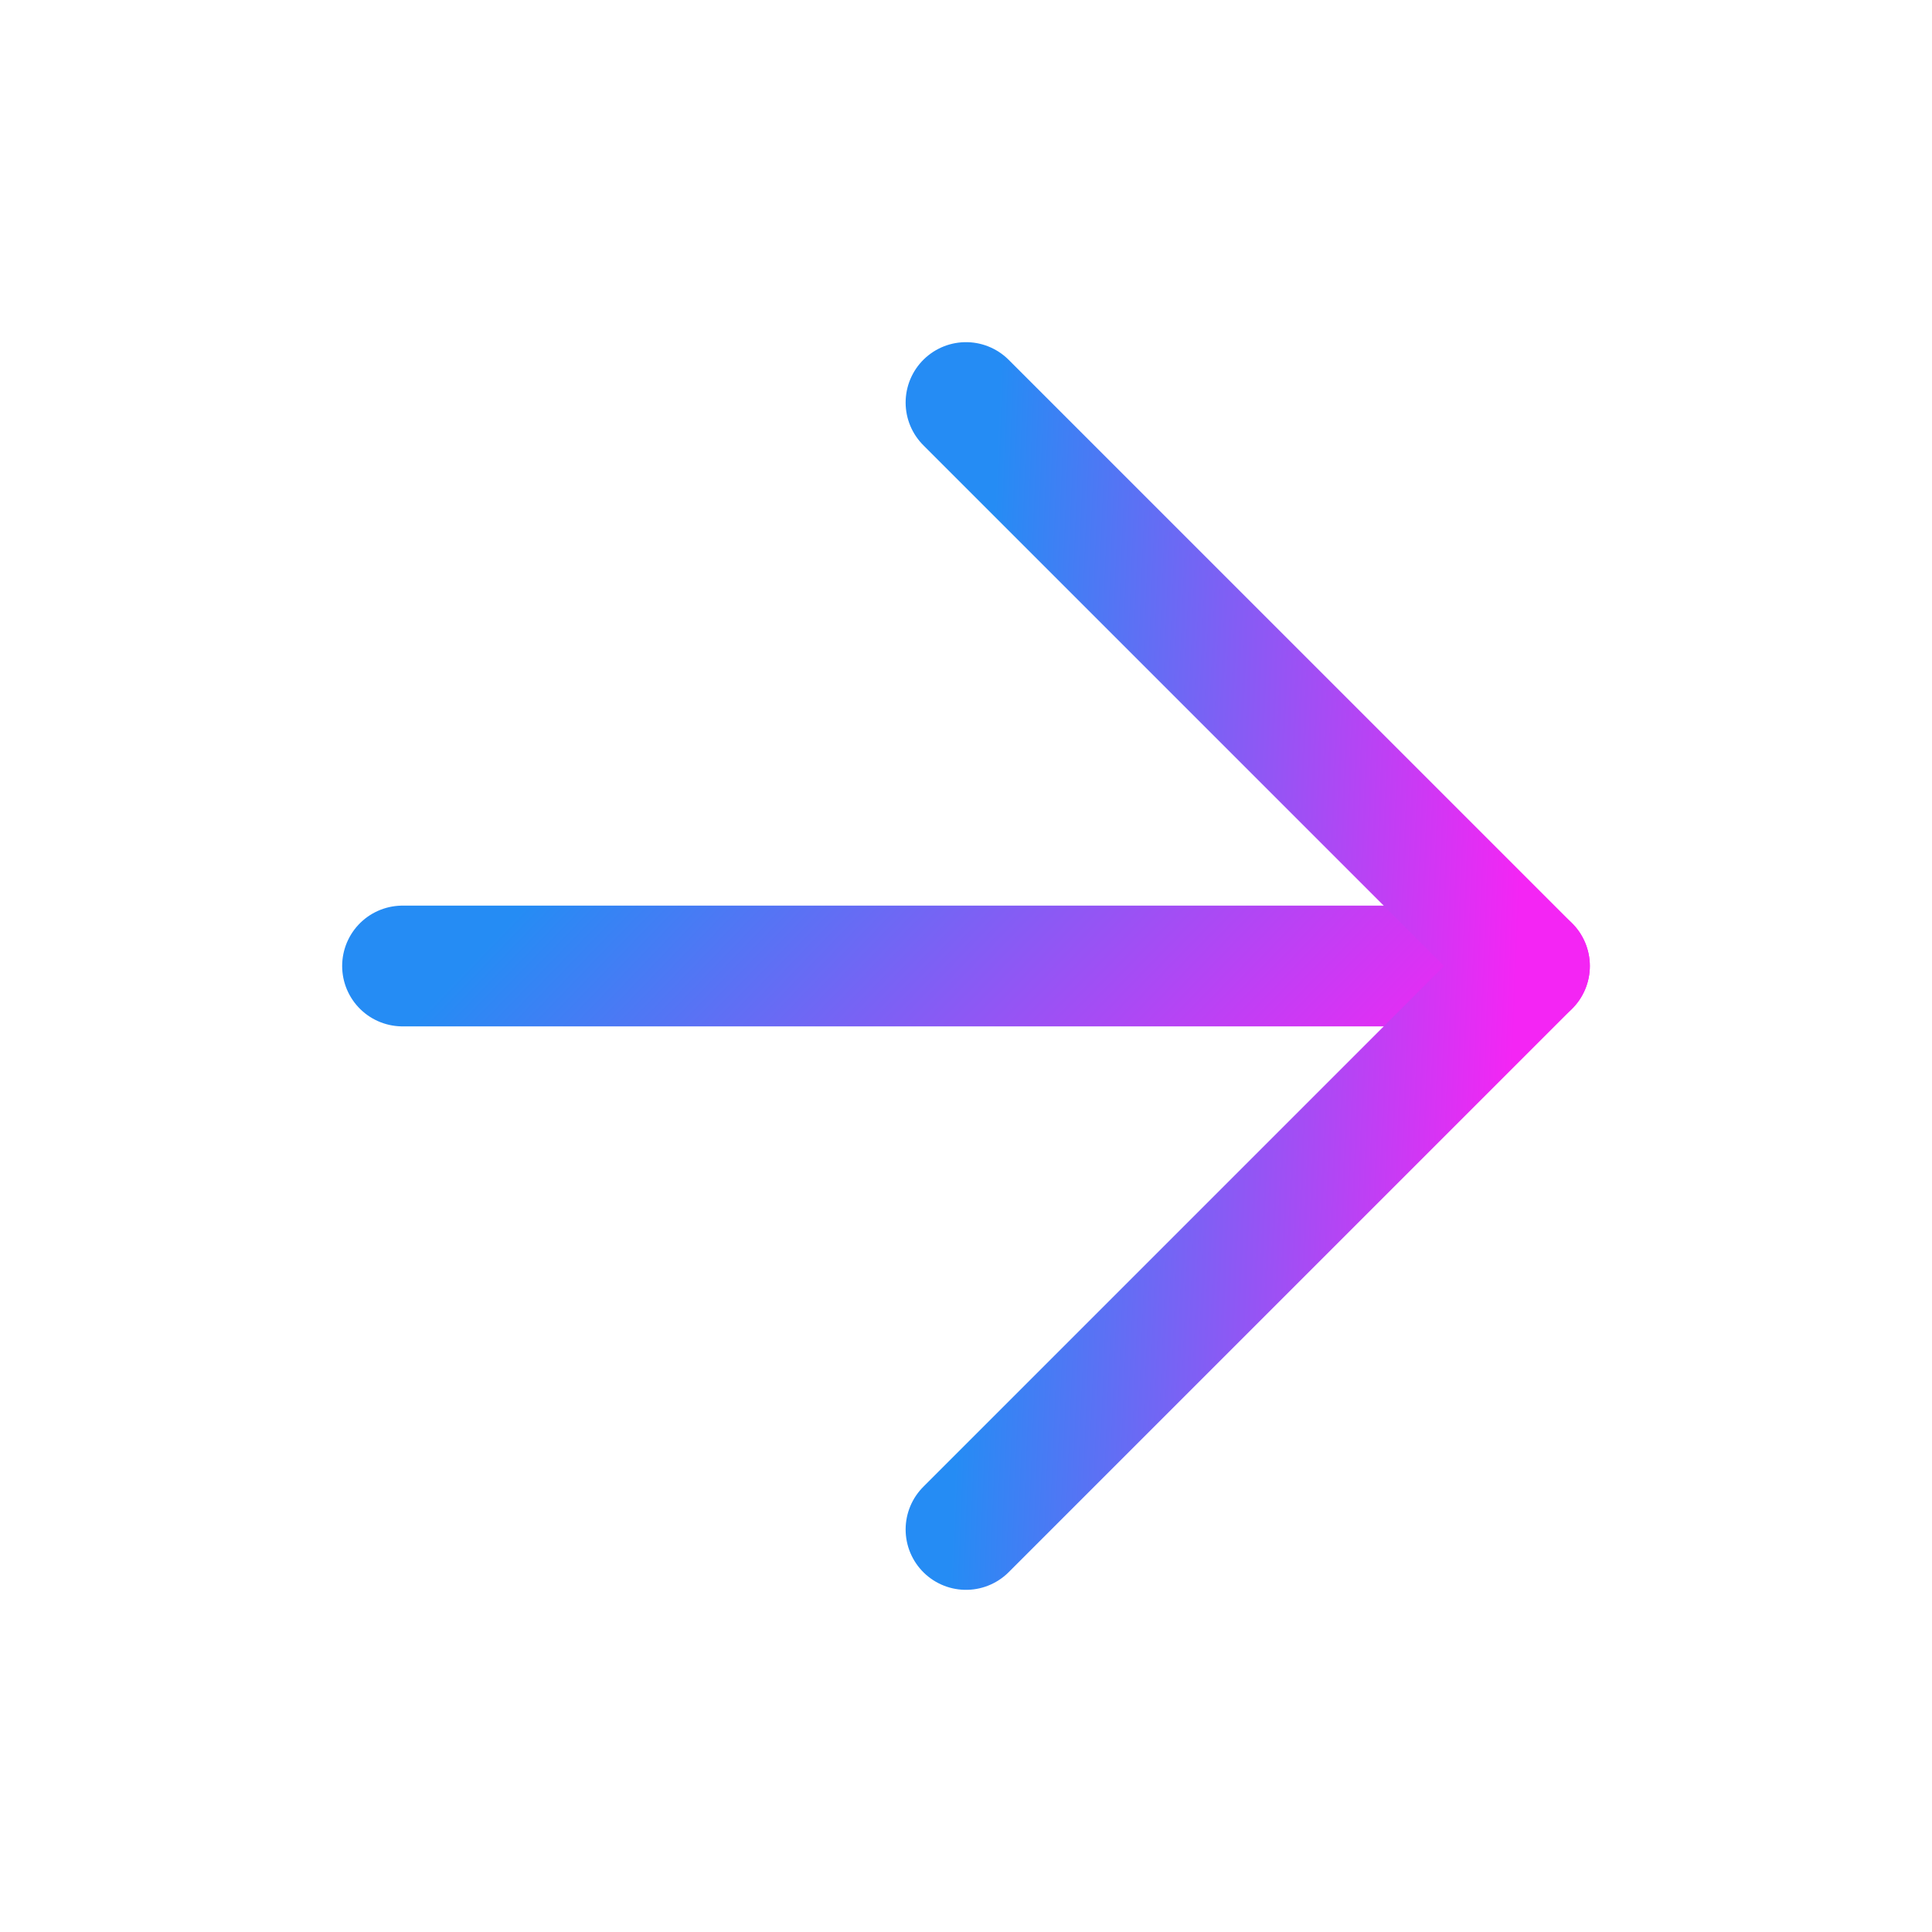 <svg width="20" height="20" viewBox="0 0 20 20" fill="none" xmlns="http://www.w3.org/2000/svg">
<path d="M4.167 10H15.833" stroke="url(#paint0_linear_8021_3108)" stroke-width="1.25" stroke-linecap="round" stroke-linejoin="round"/>
<path d="M10 4.167L15.833 10L10 15.833" stroke="url(#paint1_linear_8021_3108)" stroke-width="1.25" stroke-linecap="round" stroke-linejoin="round"/>
<defs>
<linearGradient id="paint0_linear_8021_3108" x1="4.167" y1="10.707" x2="9.989" y2="16.308" gradientUnits="userSpaceOnUse">
<stop stop-color="#258CF4"/>
<stop offset="1" stop-color="#F425F4"/>
</linearGradient>
<linearGradient id="paint1_linear_8021_3108" x1="10" y1="12.411" x2="15.596" y2="12.642" gradientUnits="userSpaceOnUse">
<stop stop-color="#258CF4"/>
<stop offset="1" stop-color="#F425F4"/>
</linearGradient>
</defs>
</svg>

